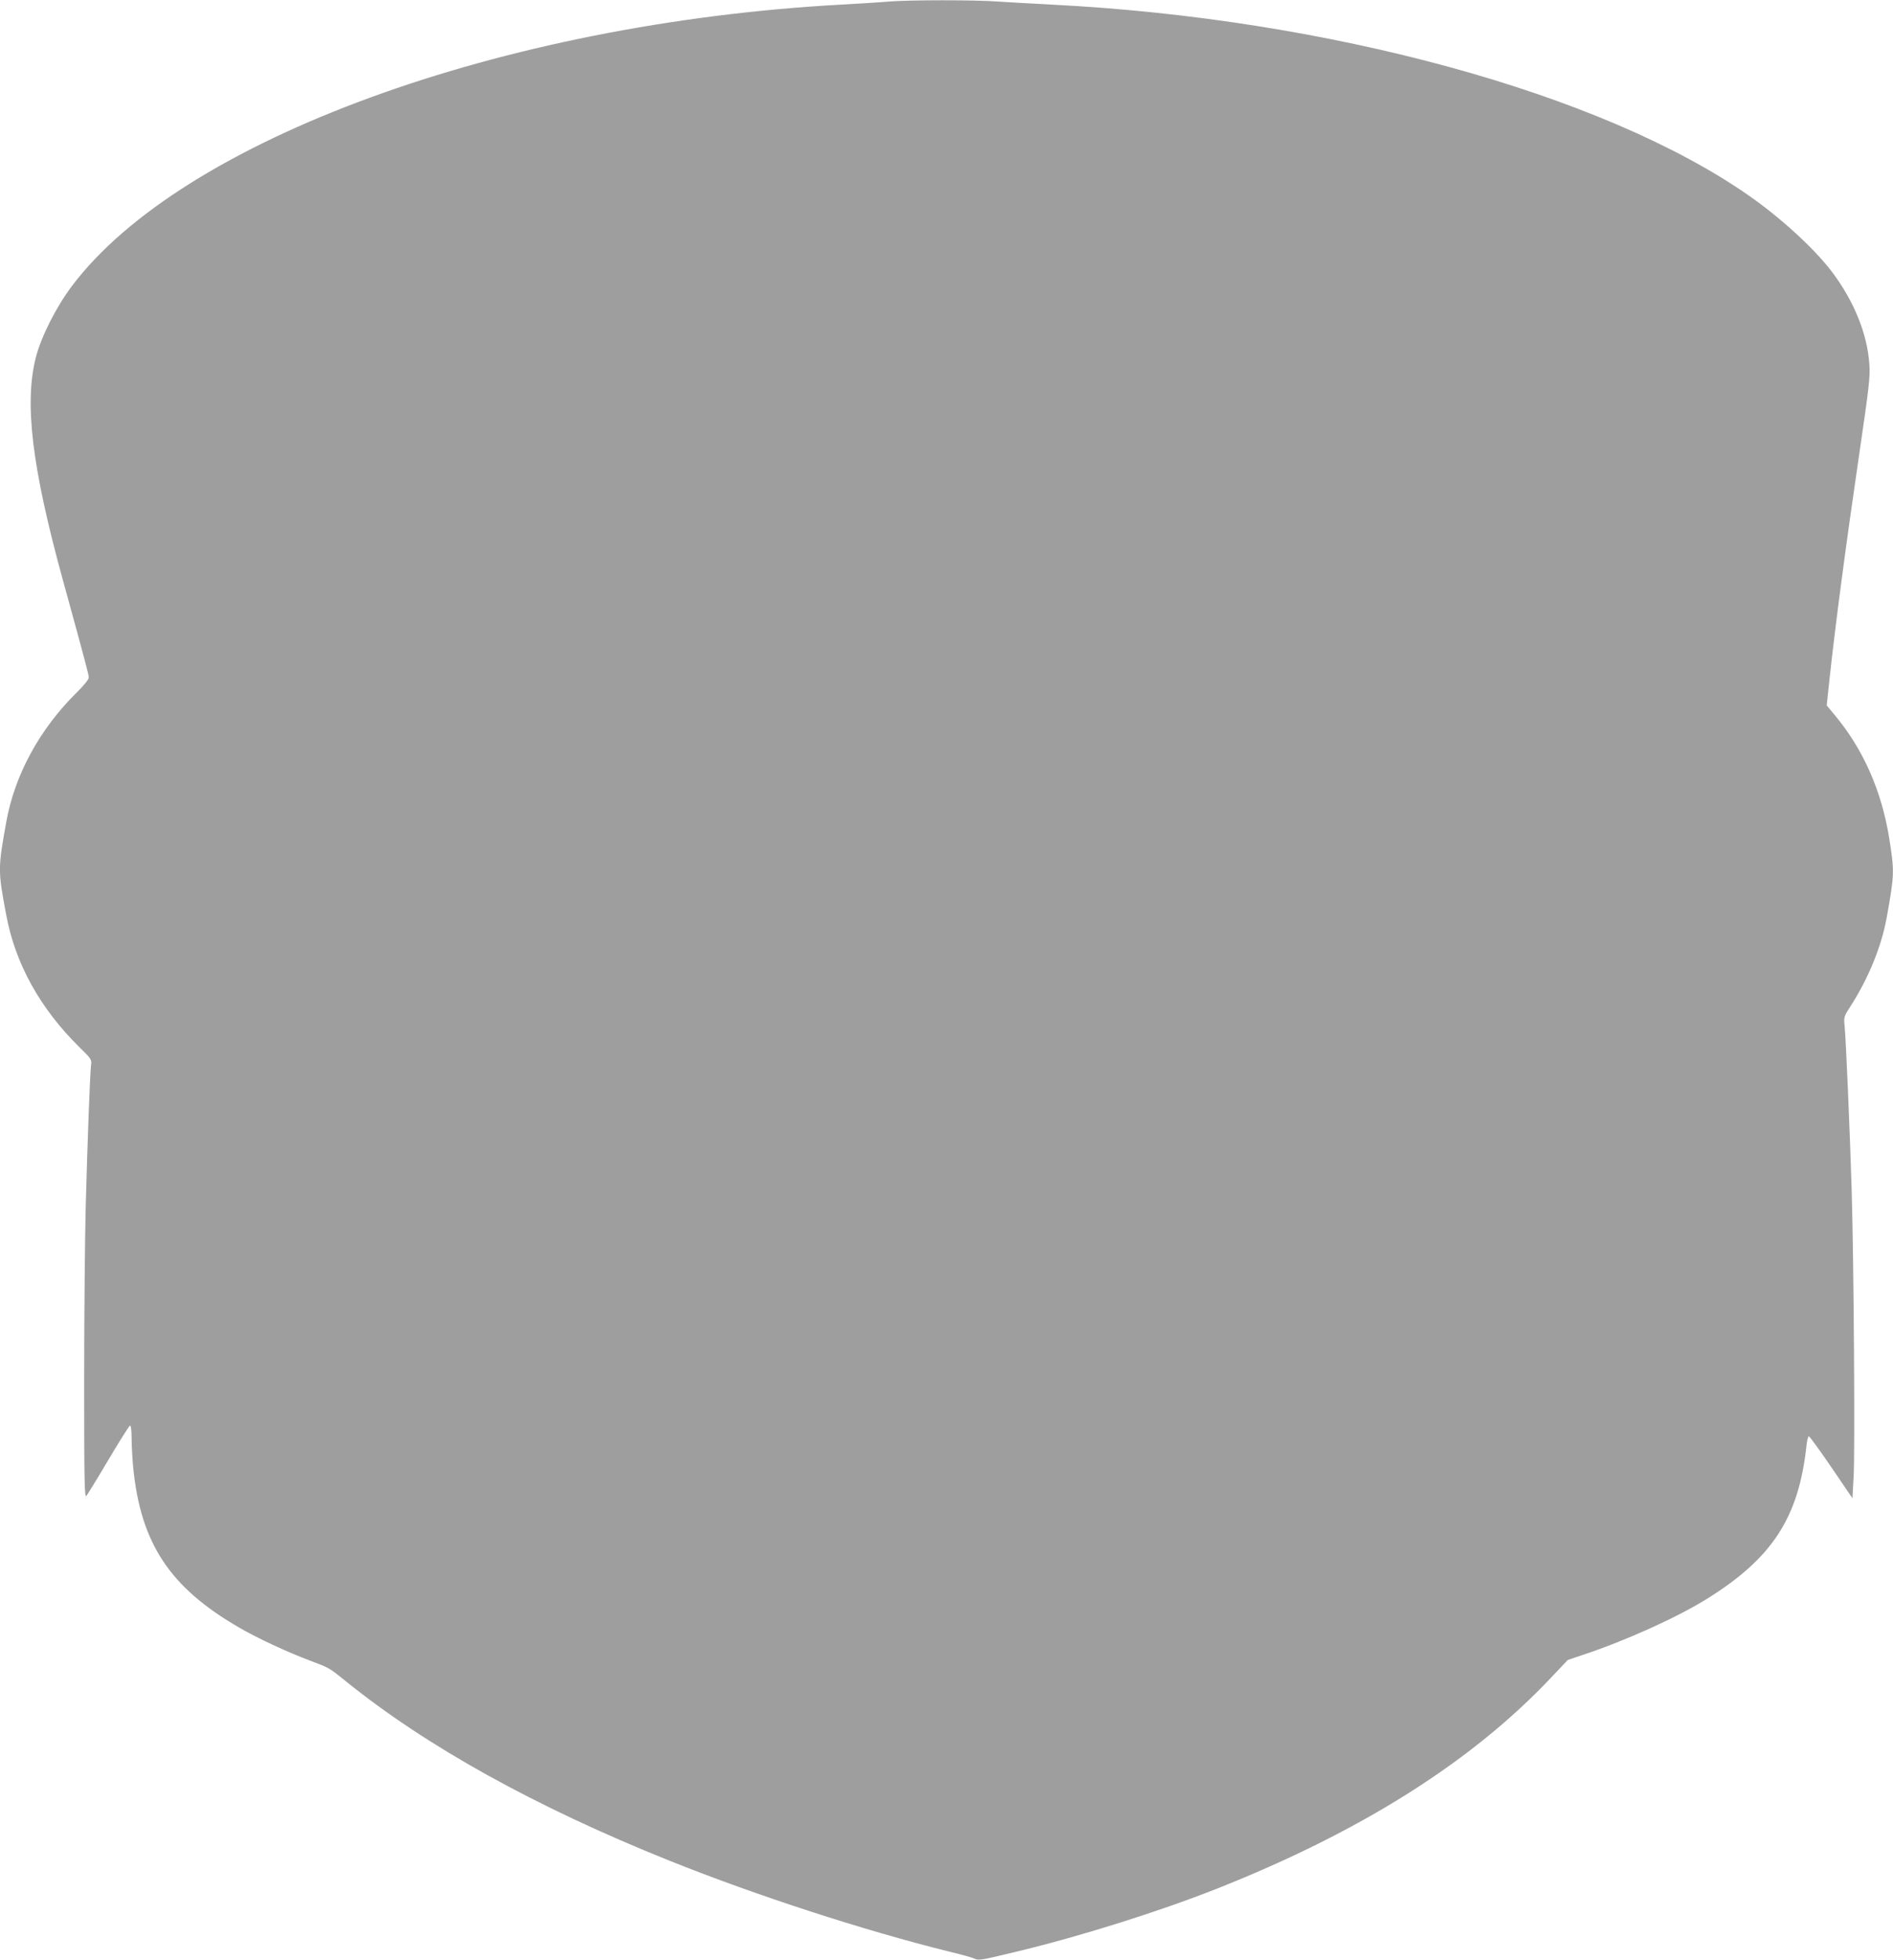 <?xml version="1.0" standalone="no"?>
<!DOCTYPE svg PUBLIC "-//W3C//DTD SVG 20010904//EN"
 "http://www.w3.org/TR/2001/REC-SVG-20010904/DTD/svg10.dtd">
<svg version="1.0" xmlns="http://www.w3.org/2000/svg"
 width="1237pt" height="1280pt" viewBox="0 0 1237 1280"
 preserveAspectRatio="xMidYMid meet">
<g transform="translate(0,1280) scale(0.1,-0.1)"
fill="#9e9e9e" stroke="none">
<path d="M5810 12790 c-52 -5 -192 -13 -310 -20 -2223 -121 -4312 -884 -5030
-1838 -103 -137 -201 -330 -236 -467 -76 -299 -25 -719 176 -1450 147 -535
170 -620 170 -640 0 -12 -32 -52 -81 -100 -240 -237 -403 -536 -458 -843 -55
-306 -55 -317 0 -609 59 -317 222 -610 476 -860 81 -79 83 -83 78 -120 -7 -51
-23 -487 -35 -928 -5 -198 -10 -706 -10 -1130 0 -655 2 -767 14 -755 7 8 73
115 145 237 73 123 136 223 141 223 6 0 10 -37 10 -84 0 -46 5 -130 10 -187
49 -498 239 -786 692 -1048 118 -69 312 -159 463 -216 128 -48 123 -45 235
-135 527 -426 1242 -822 2115 -1172 564 -226 1265 -454 1825 -593 80 -19 155
-40 167 -46 26 -14 44 -11 275 45 418 100 932 262 1309 411 945 374 1668 831
2185 1379 l109 115 95 32 c275 91 614 243 809 364 432 267 606 534 656 1007 4
32 10 58 15 58 5 0 71 -91 147 -202 l138 -203 8 145 c9 172 1 1395 -13 1870
-12 386 -37 976 -46 1067 -6 62 -6 63 44 140 114 180 197 383 231 571 51 282
51 301 16 520 -50 308 -170 580 -355 801 l-53 64 17 161 c41 379 107 878 202
1526 56 381 65 458 60 535 -12 201 -100 419 -248 614 -115 150 -331 348 -539
493 -957 668 -2746 1157 -4559 1248 -118 6 -276 15 -350 20 -154 11 -568 11
-710 0z"/>
</g>
</svg>
